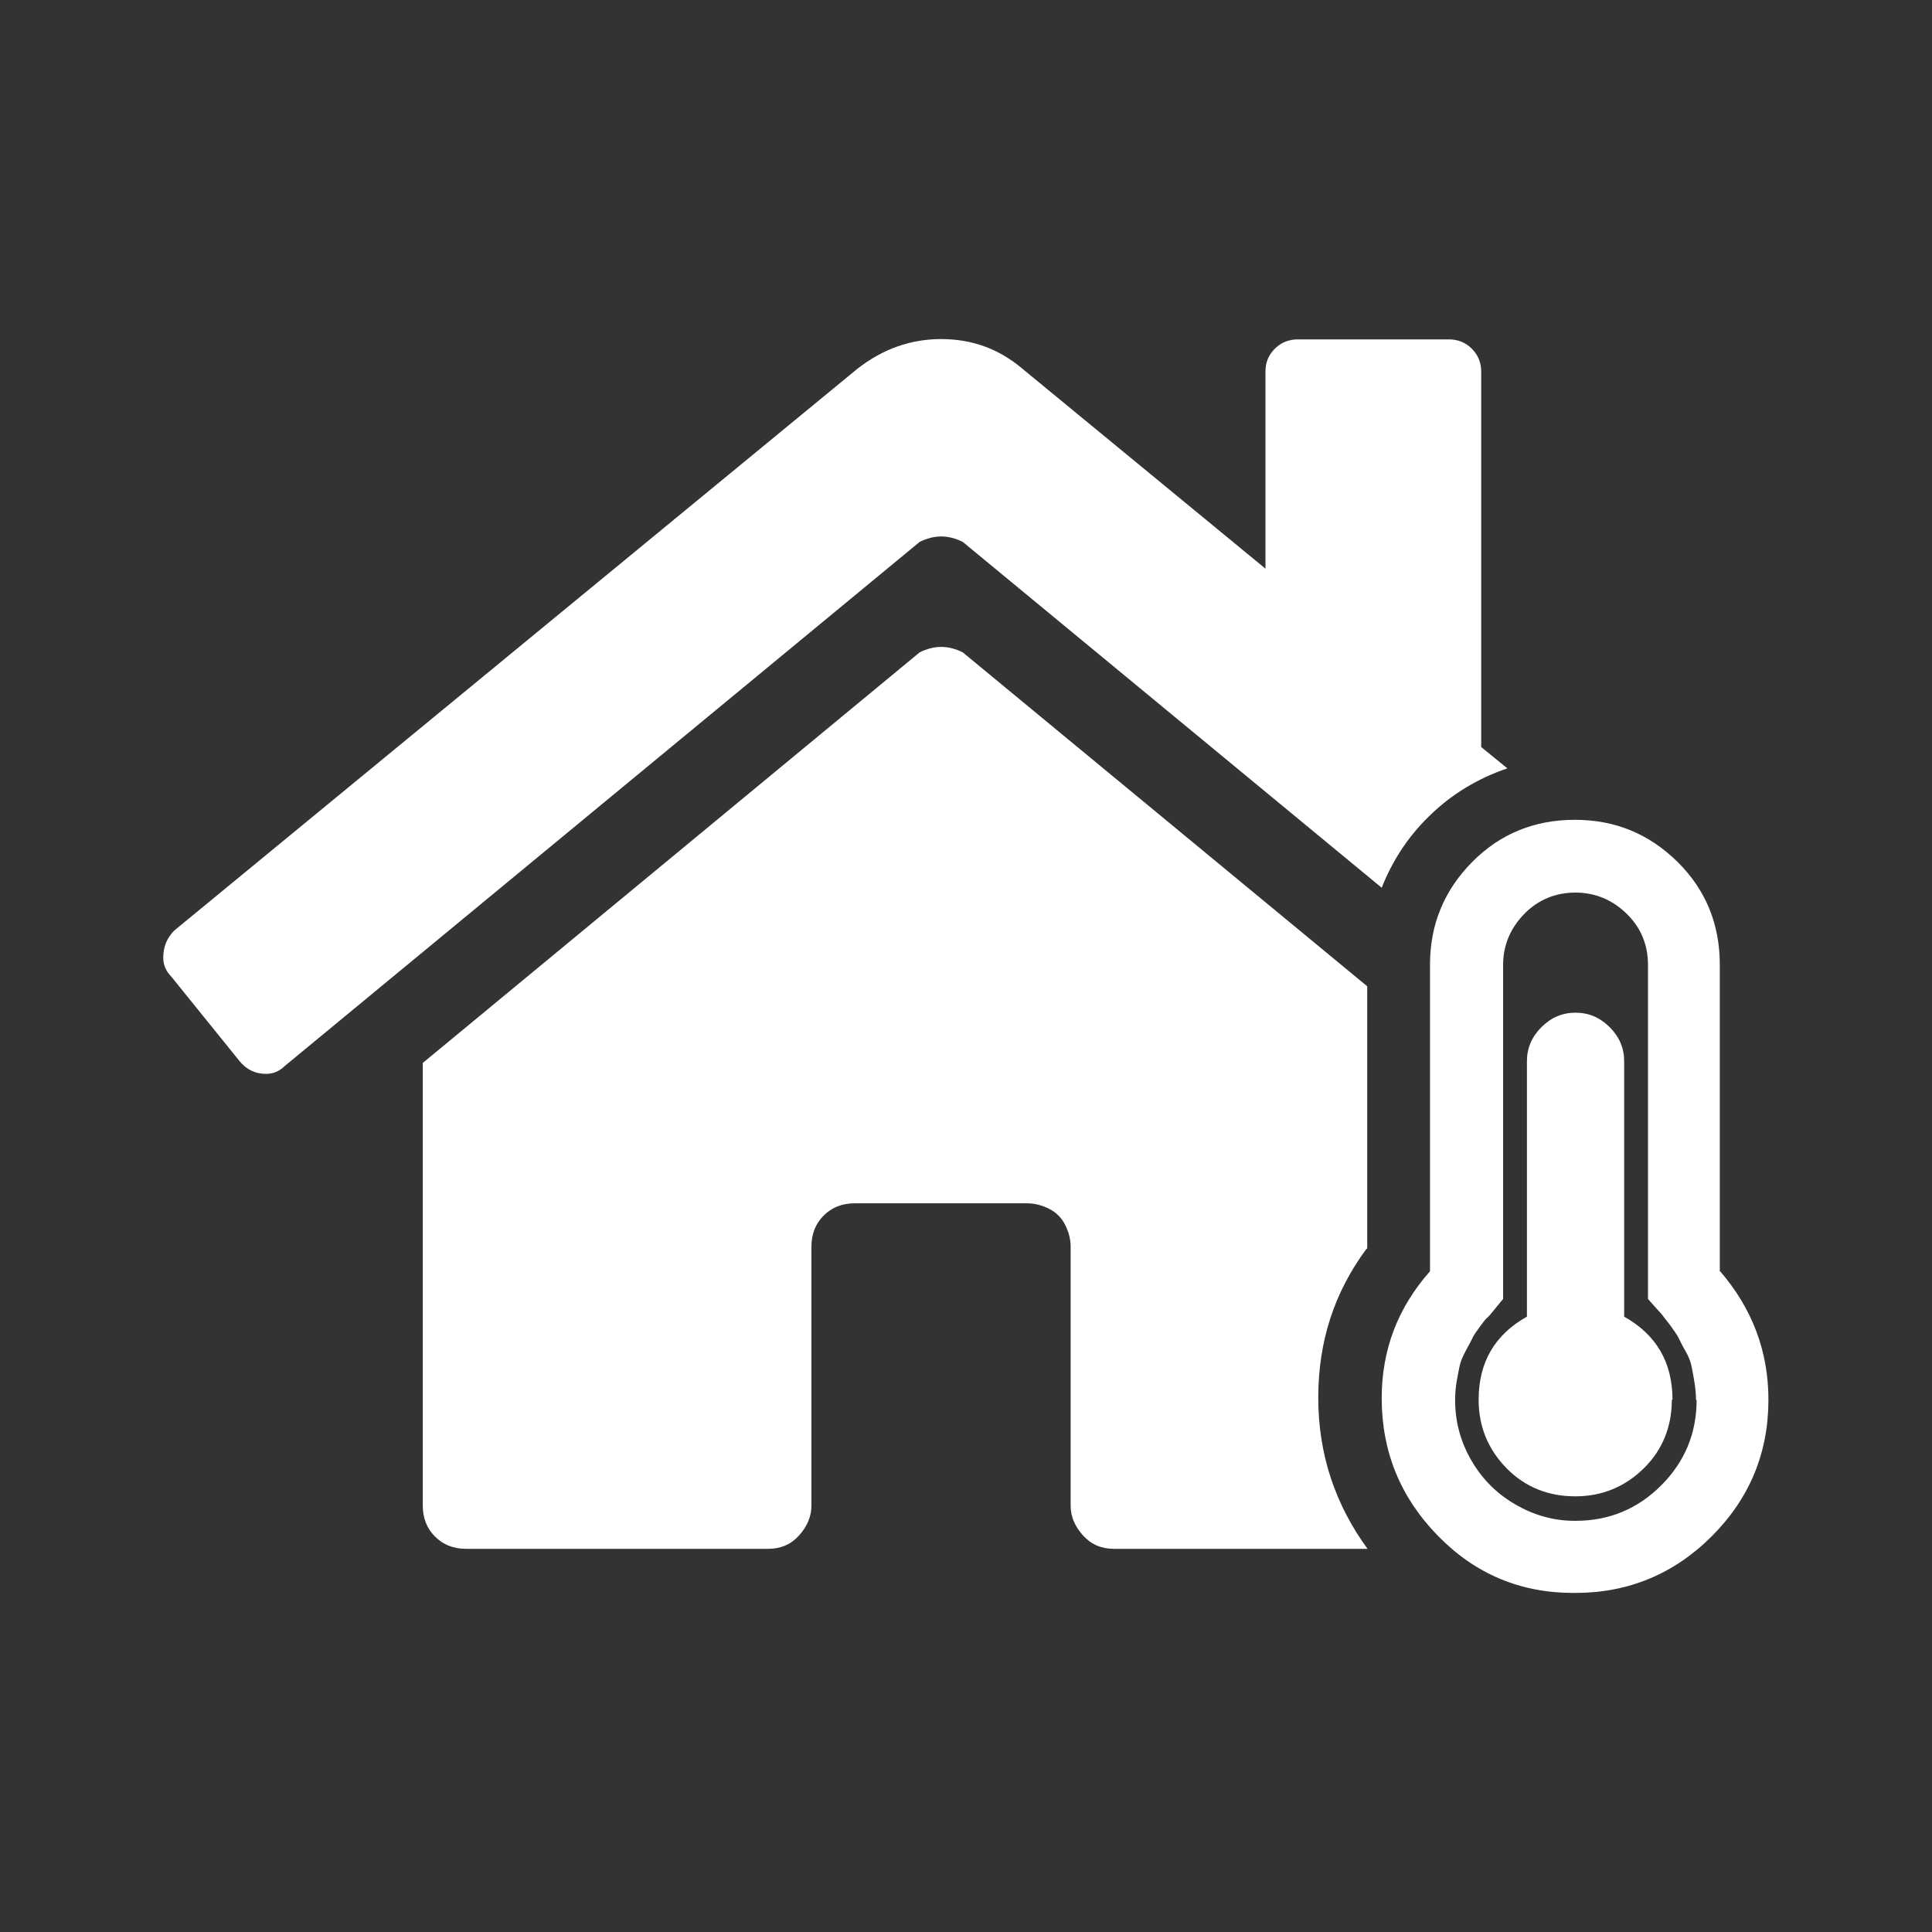 <?xml version="1.0" encoding="UTF-8"?>
<svg xmlns="http://www.w3.org/2000/svg" id="a" viewBox="0 0 60 60">
  <rect x="0" y="0" width="60" height="60" fill="#333333" stroke="none"/>
  <defs>
    <style>.b{fill:#fff;}</style>
  </defs>
  <path class="b" d="m53.42,39.48c1,1.16,1.5,2.49,1.5,3.99,0,1.66-.59,3.07-1.76,4.24-1.17,1.17-2.59,1.76-4.24,1.76h-.05c-1.66,0-3.06-.59-4.22-1.78-1.16-1.19-1.74-2.61-1.74-4.27,0-1.5.5-2.81,1.5-3.94v-9.52c0-1.25.44-2.31,1.31-3.19s1.94-1.31,3.19-1.31,2.31.44,3.19,1.31,1.31,1.94,1.31,3.19v9.52Zm-.75,3.99c0-.19-.02-.38-.05-.56s-.06-.35-.09-.49-.09-.3-.19-.47-.16-.3-.21-.4-.13-.21-.23-.35-.19-.24-.23-.3-.13-.16-.26-.3-.2-.23-.23-.26v-10.37c0-.63-.22-1.16-.66-1.59s-.97-.66-1.59-.66-1.16.22-1.59.66-.66.97-.66,1.59v10.37s-.11.13-.23.28-.21.26-.26.3-.13.14-.23.28-.19.26-.23.35-.12.23-.21.4-.16.33-.19.47-.06.3-.09.47-.05.37-.05.59c0,.66.16,1.27.49,1.85s.78,1.04,1.36,1.38,1.2.52,1.85.52h.05c1.03,0,1.92-.37,2.65-1.1s1.1-1.62,1.1-2.65Zm-.75,0c0,.84-.29,1.56-.87,2.13s-1.29.87-2.13.87-1.56-.29-2.13-.87-.87-1.29-.87-2.13c0-1.16.5-2.02,1.5-2.58v-7.93c0-.41.15-.76.45-1.06s.65-.45,1.06-.45.76.15,1.06.45.45.65.45,1.06v7.93c1,.56,1.5,1.42,1.5,2.58Z"></path>
  <path class="b" d="m42.46,38.78v-8.15l-12.56-10.37c-.22-.11-.45-.17-.67-.17s-.45.06-.67.17l-15.43,12.75v13.75c0,.39.13.71.38.96.25.25.57.38.96.38h9.39c.39,0,.71-.14.96-.42s.38-.59.38-.92v-8.05c0-.39.13-.71.38-.96s.57-.38.96-.38h5.37c.22,0,.45.06.67.17s.39.28.5.5c.11.22.17.45.17.67v8.05c0,.34.13.64.38.92.25.28.57.42.96.42h7.88c-1-1.37-1.53-2.93-1.53-4.69s.5-3.28,1.5-4.63Z"></path>
  <path class="b" d="m46.81,23.86l-.81-.66v-11.66c0-.28-.1-.52-.29-.71s-.43-.29-.71-.29h-4.7c-.28,0-.52.1-.71.29-.2.2-.29.43-.29.71v6.12l-7.55-6.21c-.73-.62-1.57-.92-2.52-.92s-1.82.31-2.6.92L5.41,28.9c-.22.22-.34.5-.34.84,0,.22.08.42.25.59l2.1,2.6c.22.28.5.42.84.42.22,0,.42-.08.59-.25l19.71-16.27c.22-.11.45-.17.67-.17s.45.06.67.17l13.01,10.74c.32-.81.79-1.55,1.44-2.19.71-.71,1.55-1.21,2.47-1.52Z"></path>
</svg>
